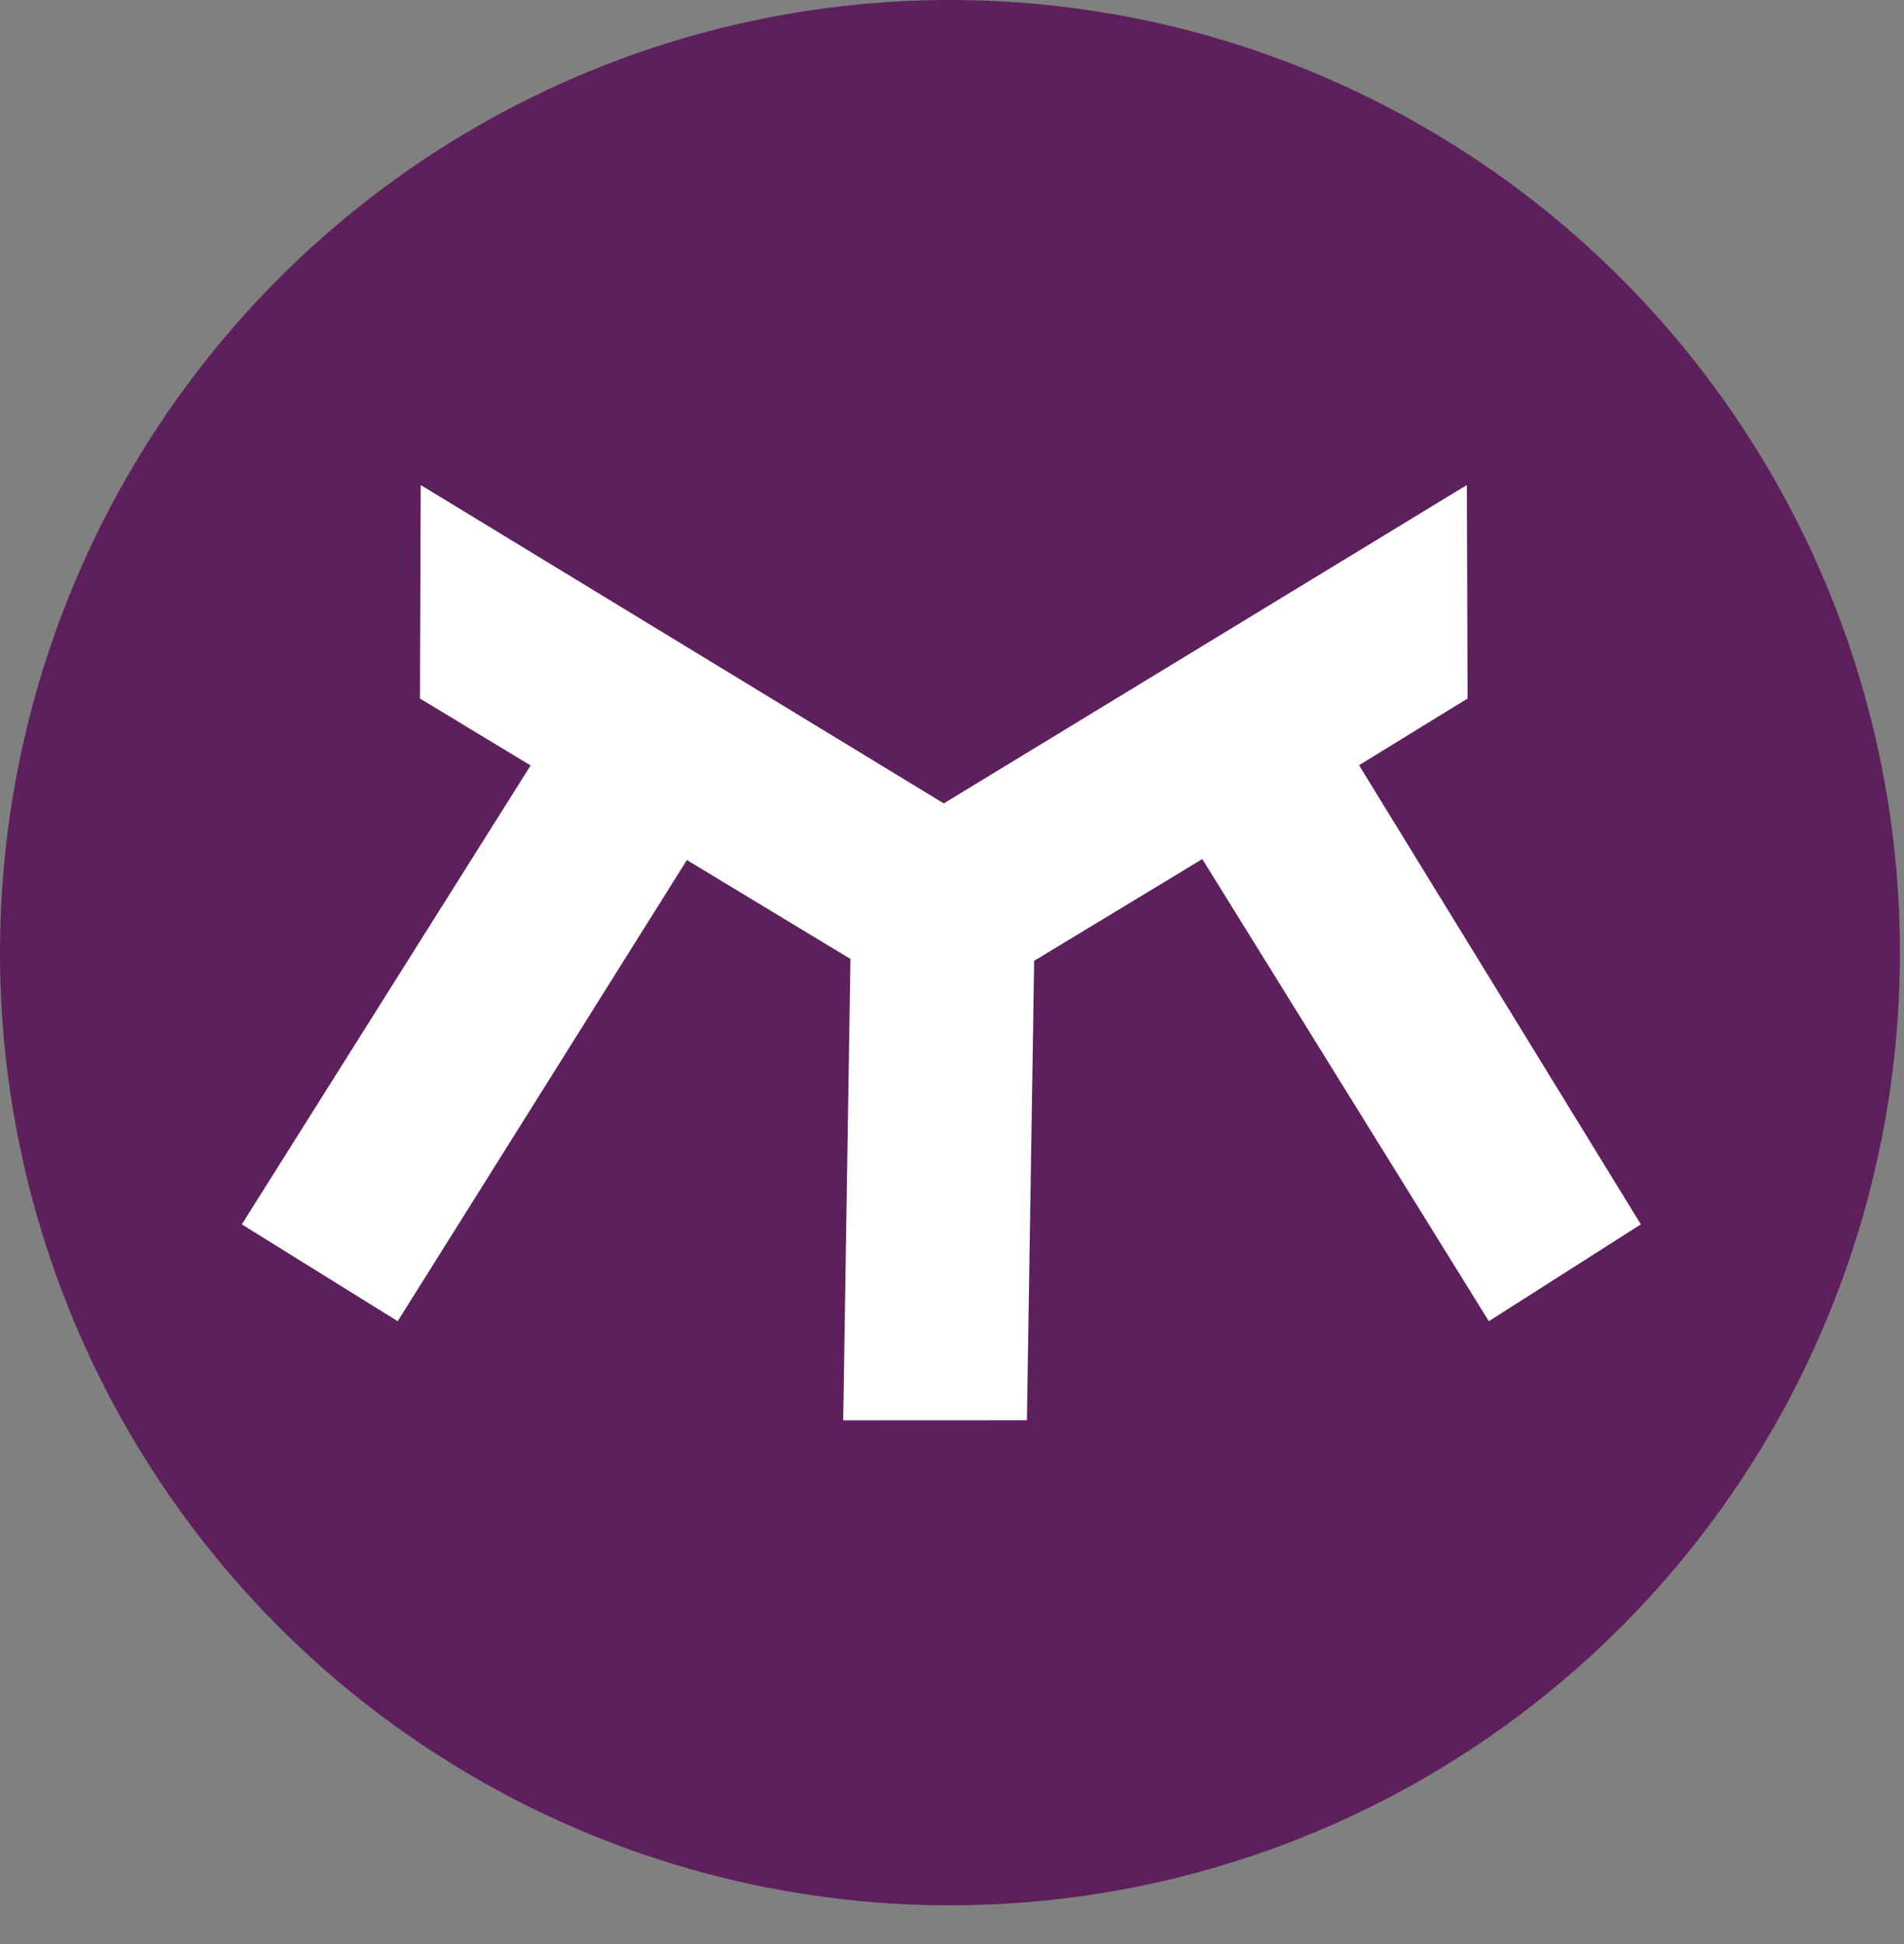 <svg width="47" height="48" viewBox="0 0 47 48" fill="none" xmlns="http://www.w3.org/2000/svg">
<rect x="0" y="0" width="47" height="48" fill="#808080" stroke="none"/>
<ellipse cx="23.45" cy="23.521" rx="23.45" ry="23.521" fill="#5D205D"/>
<path d="M9.817 32.62L5.969 30.229L13.098 18.899L10.367 17.246L10.385 11.975L23.297 19.836L36.209 11.975L36.227 17.246L33.548 18.893L40.504 30.229L36.752 32.62L29.679 21.21L25.528 23.722L25.349 35.066L20.814 35.068L20.993 23.676L16.956 21.234L9.817 32.62Z" fill="white"/>
</svg>
